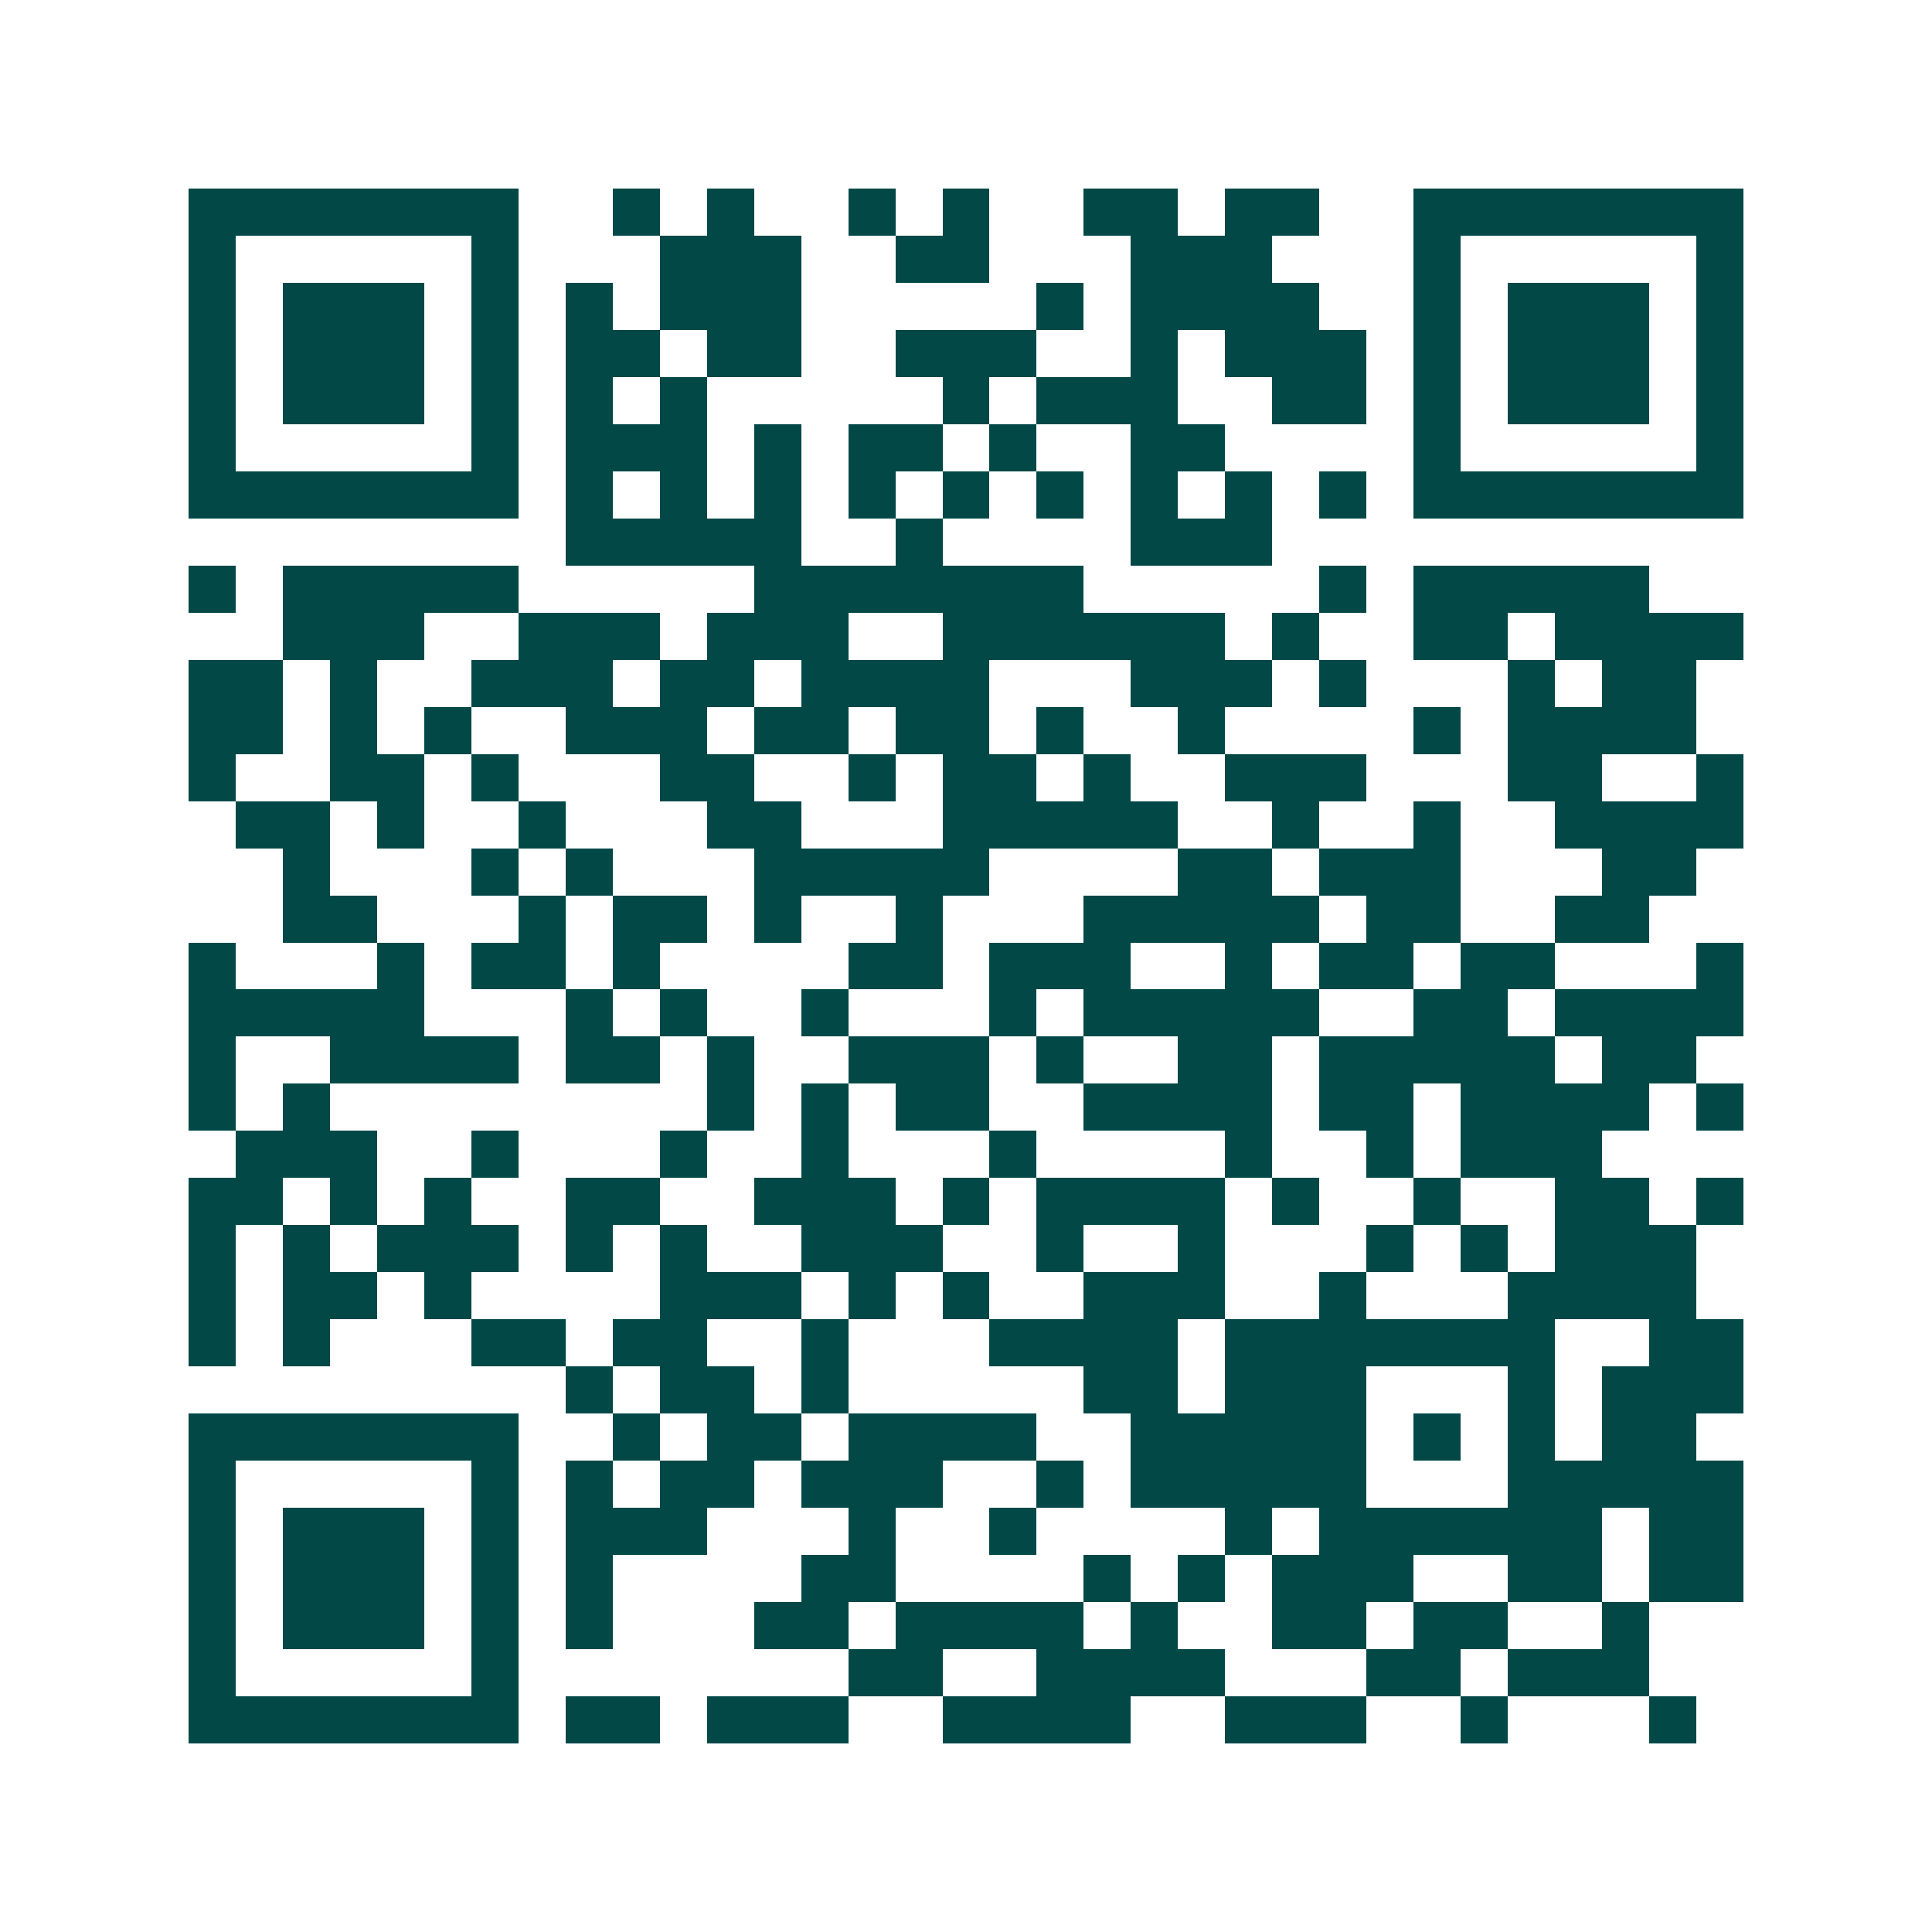 <svg xmlns="http://www.w3.org/2000/svg" width="200" height="200" viewBox="0 0 41 41" shape-rendering="crispEdges"><path fill="#ffffff" d="M0 0h41v41H0z"/><path stroke="#014847" d="M4 4.5h7m2 0h1m1 0h1m2 0h1m1 0h1m2 0h2m1 0h2m2 0h7M4 5.5h1m5 0h1m3 0h3m2 0h2m3 0h3m3 0h1m5 0h1M4 6.5h1m1 0h3m1 0h1m1 0h1m1 0h3m5 0h1m1 0h4m2 0h1m1 0h3m1 0h1M4 7.5h1m1 0h3m1 0h1m1 0h2m1 0h2m2 0h3m2 0h1m1 0h3m1 0h1m1 0h3m1 0h1M4 8.5h1m1 0h3m1 0h1m1 0h1m1 0h1m5 0h1m1 0h3m2 0h2m1 0h1m1 0h3m1 0h1M4 9.5h1m5 0h1m1 0h3m1 0h1m1 0h2m1 0h1m2 0h2m4 0h1m5 0h1M4 10.5h7m1 0h1m1 0h1m1 0h1m1 0h1m1 0h1m1 0h1m1 0h1m1 0h1m1 0h1m1 0h7M12 11.5h5m2 0h1m4 0h3M4 12.5h1m1 0h5m5 0h7m5 0h1m1 0h5M6 13.5h3m2 0h3m1 0h3m2 0h6m1 0h1m2 0h2m1 0h4M4 14.5h2m1 0h1m2 0h3m1 0h2m1 0h4m3 0h3m1 0h1m3 0h1m1 0h2M4 15.5h2m1 0h1m1 0h1m2 0h3m1 0h2m1 0h2m1 0h1m2 0h1m4 0h1m1 0h4M4 16.5h1m2 0h2m1 0h1m3 0h2m2 0h1m1 0h2m1 0h1m2 0h3m3 0h2m2 0h1M5 17.5h2m1 0h1m2 0h1m3 0h2m3 0h5m2 0h1m2 0h1m2 0h4M6 18.5h1m3 0h1m1 0h1m3 0h5m4 0h2m1 0h3m3 0h2M6 19.5h2m3 0h1m1 0h2m1 0h1m2 0h1m3 0h5m1 0h2m2 0h2M4 20.5h1m3 0h1m1 0h2m1 0h1m4 0h2m1 0h3m2 0h1m1 0h2m1 0h2m3 0h1M4 21.5h5m3 0h1m1 0h1m2 0h1m3 0h1m1 0h5m2 0h2m1 0h4M4 22.5h1m2 0h4m1 0h2m1 0h1m2 0h3m1 0h1m2 0h2m1 0h5m1 0h2M4 23.5h1m1 0h1m8 0h1m1 0h1m1 0h2m2 0h4m1 0h2m1 0h4m1 0h1M5 24.5h3m2 0h1m3 0h1m2 0h1m3 0h1m4 0h1m2 0h1m1 0h3M4 25.5h2m1 0h1m1 0h1m2 0h2m2 0h3m1 0h1m1 0h4m1 0h1m2 0h1m2 0h2m1 0h1M4 26.5h1m1 0h1m1 0h3m1 0h1m1 0h1m2 0h3m2 0h1m2 0h1m3 0h1m1 0h1m1 0h3M4 27.5h1m1 0h2m1 0h1m4 0h3m1 0h1m1 0h1m2 0h3m2 0h1m3 0h4M4 28.5h1m1 0h1m3 0h2m1 0h2m2 0h1m3 0h4m1 0h7m2 0h2M12 29.5h1m1 0h2m1 0h1m5 0h2m1 0h3m3 0h1m1 0h3M4 30.5h7m2 0h1m1 0h2m1 0h4m2 0h5m1 0h1m1 0h1m1 0h2M4 31.5h1m5 0h1m1 0h1m1 0h2m1 0h3m2 0h1m1 0h5m3 0h5M4 32.5h1m1 0h3m1 0h1m1 0h3m3 0h1m2 0h1m4 0h1m1 0h6m1 0h2M4 33.5h1m1 0h3m1 0h1m1 0h1m4 0h2m4 0h1m1 0h1m1 0h3m2 0h2m1 0h2M4 34.5h1m1 0h3m1 0h1m1 0h1m3 0h2m1 0h4m1 0h1m2 0h2m1 0h2m2 0h1M4 35.5h1m5 0h1m7 0h2m2 0h4m3 0h2m1 0h3M4 36.5h7m1 0h2m1 0h3m2 0h4m2 0h3m2 0h1m3 0h1"/></svg>
